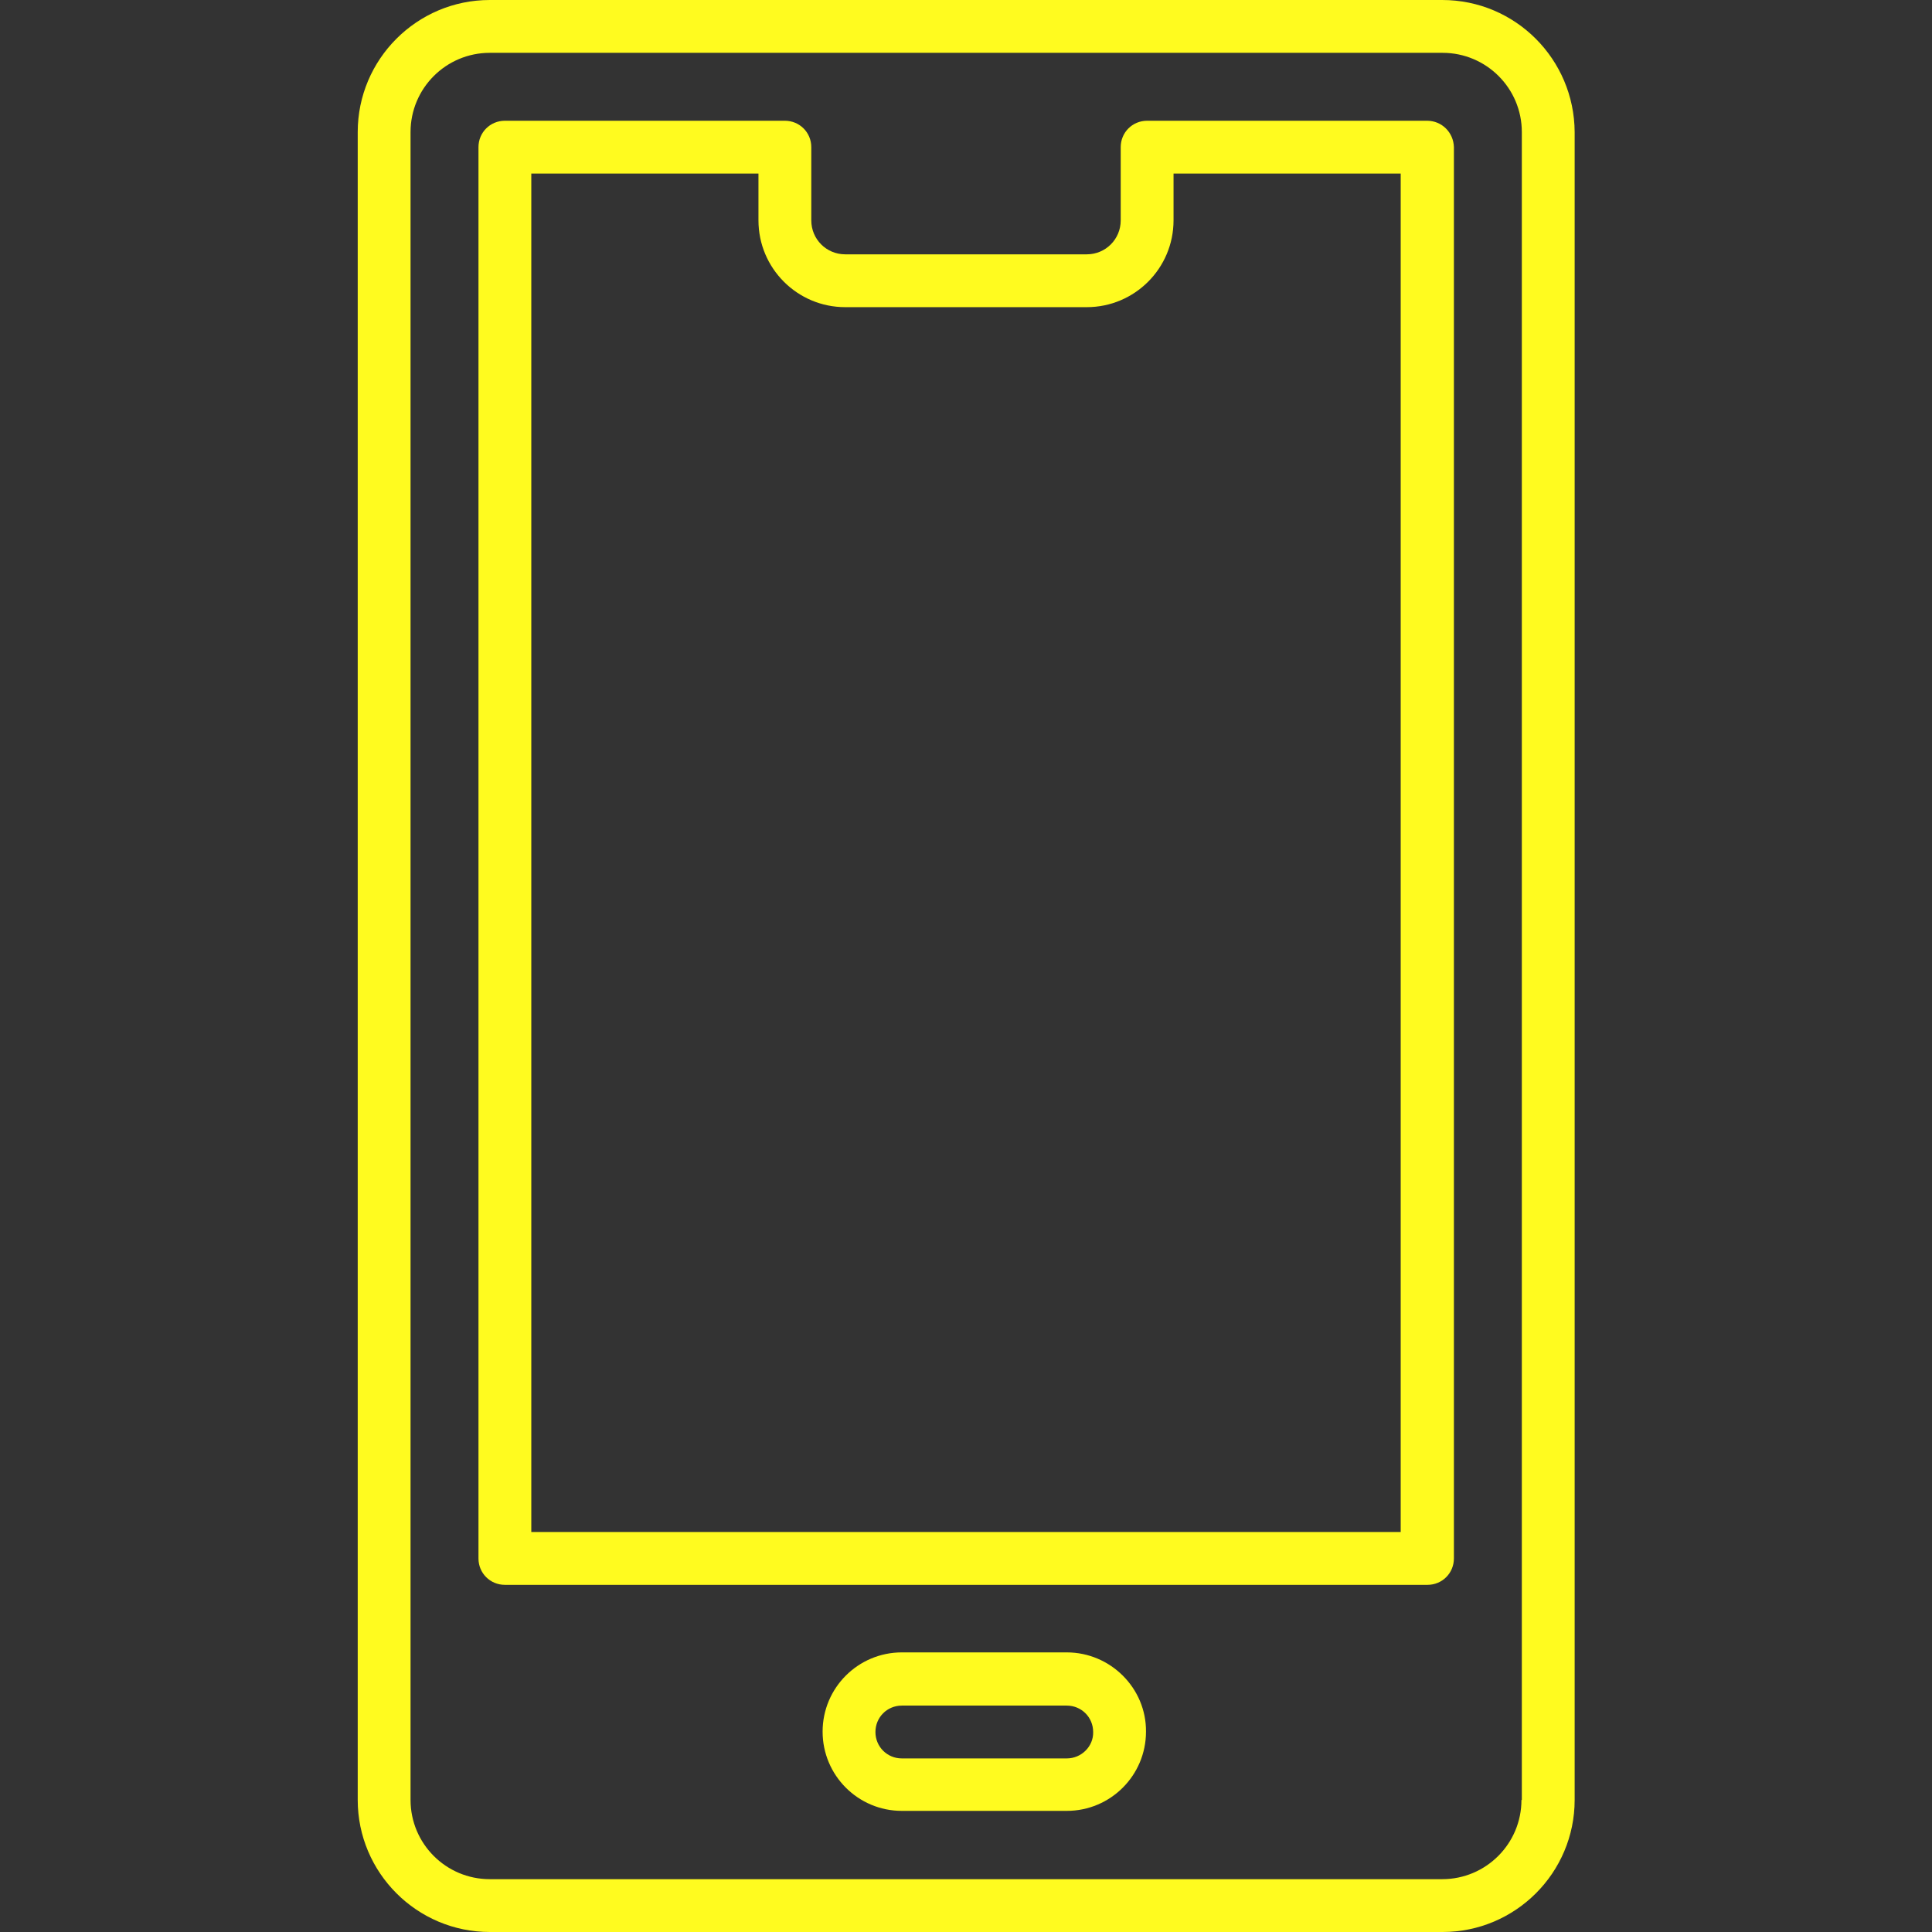 <?xml version="1.0" encoding="UTF-8"?> <!-- Generator: Adobe Illustrator 26.0.3, SVG Export Plug-In . SVG Version: 6.00 Build 0) --> <svg xmlns="http://www.w3.org/2000/svg" xmlns:xlink="http://www.w3.org/1999/xlink" id="Слой_1" x="0px" y="0px" viewBox="0 0 512 512" style="enable-background:new 0 0 512 512;" xml:space="preserve"><rect x="0" y="0" width="512" height="512" fill="#333333" stroke="none"/> <style type="text/css"> .st0{fill:#FFFB1F;} </style> <g> <path class="st0" d="M382.2,0H129.8c-19.3,0-35,15.7-35,35v442c0,19.3,15.7,35,35,35h252.5c19.3,0,35-15.7,35-35V35 C417.2,15.7,401.6,0,382.2,0z M403.2,477c0,11.6-9.4,21-21,21H129.8c-11.6,0-21-9.4-21-21V35c0-11.6,9.4-21,21-21h252.5 c11.6,0,21,9.4,21,21V477z"></path> <path class="st0" d="M378.2,32H304c-3.9,0-7,3.1-7,7v19.4c0,5-4,9-9,9h-64c-5,0-9-4-9-9V39c0-3.9-3.1-7-7-7h-74.2c-3.9,0-7,3.1-7,7 v374c0,3.9,3.1,7,7,7h244.5c3.9,0,7-3.1,7-7V39C385.2,35.1,382.1,32,378.2,32z M371.2,406H140.8V46H201v12.4c0,12.7,10.3,23,23,23 h64c12.7,0,23-10.3,23-23V46h60.2V406z"></path> <path class="st0" d="M282.7,437.9H239c-11.6,0-21,9.4-21,21c0,11.6,9.4,21,21,21h43.7c11.6,0,21-9.4,21-21 C303.8,447.4,294.3,437.9,282.7,437.9z M282.7,466H239c-3.9,0-7-3.1-7-7c0-3.9,3.1-7,7-7h43.7c3.9,0,7,3.1,7,7 C289.8,462.8,286.6,466,282.7,466L282.7,466z"></path> </g> </svg> 
